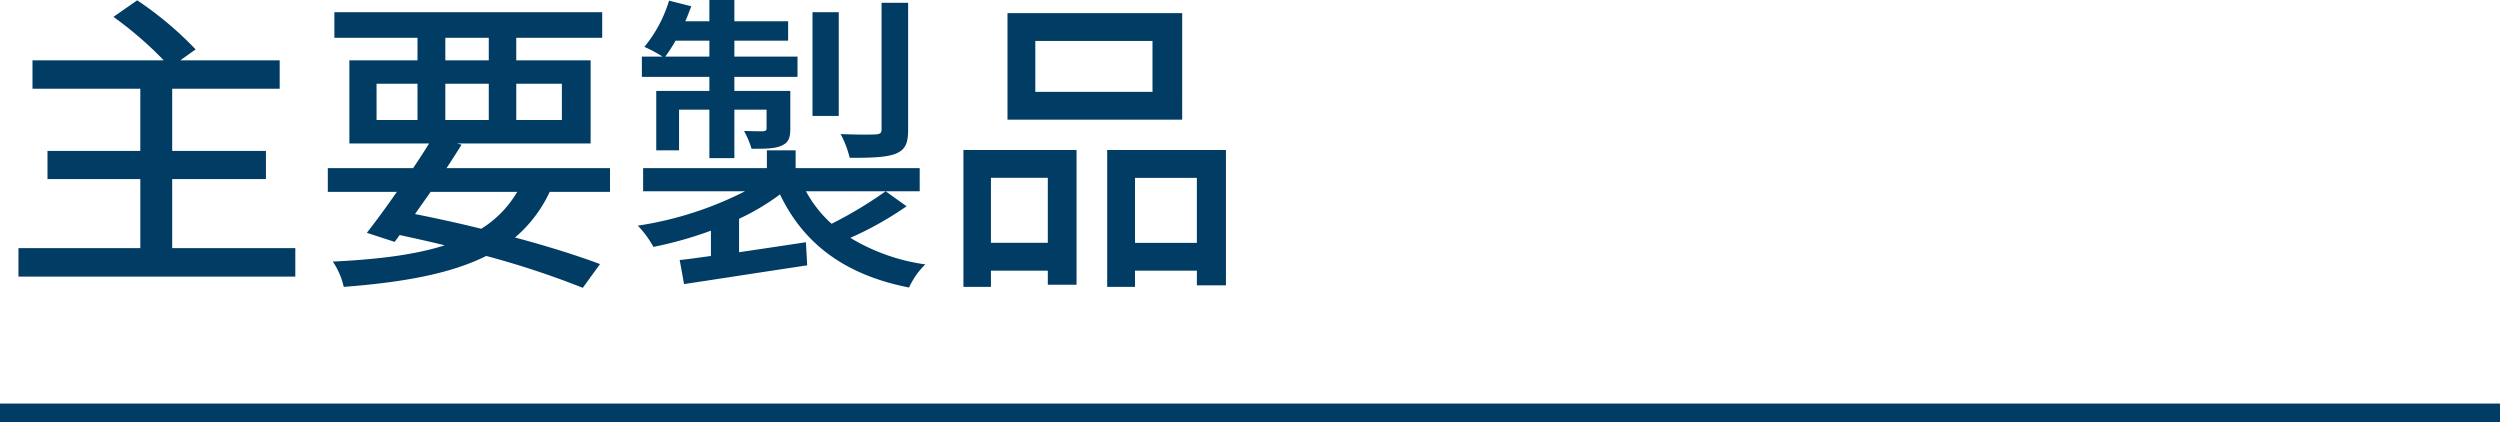 <svg xmlns="http://www.w3.org/2000/svg" width="400" height="67.57" viewBox="0 0 400 67.57"><defs><style>.a{fill:#003c64;}.b{fill:none;stroke:#003c64;stroke-miterlimit:10;stroke-width:3px;}</style></defs><g transform="translate(-670 -2891.791)"><path class="a" d="M717.252,2931.494v4.55h-44.3v-4.55h19.5v-11.051H677.6v-4.5H692.45v-9.951H675.2v-4.55h21a58.453,58.453,0,0,0-8.05-6.951l3.8-2.65a55.626,55.626,0,0,1,9.35,7.851l-2.45,1.75h15.9v4.55h-17.2v9.951h15v4.5h-15v11.051Z"/><path class="a" d="M757.951,2922.493a21.458,21.458,0,0,1-5.55,7.3c5.25,1.4,10,2.9,13.6,4.25l-2.751,3.8a139.788,139.788,0,0,0-15.451-5.1c-5.6,2.8-13.05,4.2-22.8,4.95a11.853,11.853,0,0,0-1.75-4.05c7.3-.35,13.2-1.1,17.9-2.6-2.35-.6-4.75-1.1-7.2-1.65l-.8,1.1-4.451-1.45c1.4-1.8,3.1-4.1,4.8-6.551H722.449v-3.8H736.1c.9-1.35,1.8-2.7,2.55-3.95H725.9v-13.3h10.9v-3.6H723.5v-4.1h42.853v4.1H752.6v3.6h11.9v13.3H743.1l.75.2q-1.125,1.8-2.4,3.75H767.6v3.8Zm-27.7-11.5H736.8v-5.8h-6.551Zm8.651,11.5c-.85,1.2-1.7,2.4-2.5,3.55,3.55.7,7.15,1.5,10.6,2.35a17.092,17.092,0,0,0,5.751-5.9Zm2.35-21.051h6.95v-3.6h-6.95Zm6.95,9.55v-5.8h-6.95v5.8Zm4.4-5.8v5.8h7.3v-5.8Z"/><path class="a" d="M815.051,2924.793a53.466,53.466,0,0,1-9,5.05,31.5,31.5,0,0,0,12,4.251,12.1,12.1,0,0,0-2.6,3.7c-10.2-2-16.851-6.95-20.651-14.9a37.168,37.168,0,0,1-6.55,3.9v5.351c3.4-.5,7.1-1.05,10.7-1.6l.2,3.7c-7,1.05-14.4,2.2-19.7,3l-.7-3.85c1.45-.15,3.151-.4,5-.65v-4.05a61.714,61.714,0,0,1-9.2,2.6,16.1,16.1,0,0,0-2.5-3.4,56.134,56.134,0,0,0,17.151-5.5H772.9v-3.7h19.8v-2.85h4.6v2.85h19.852v3.7h-18.2a19.658,19.658,0,0,0,4.1,5.2,65.928,65.928,0,0,0,8.65-5.2Zm-31.551-20.7H772.7v-3.25H776a20.466,20.466,0,0,0-2.9-1.55,21.472,21.472,0,0,0,3.95-7.4l3.55.9c-.3.8-.6,1.6-.95,2.4H783.5v-3.4h4v3.4h8.6v3.1h-8.6v2.55h10.1v3.25H787.5v2.25h8.95v5.9c0,1.6-.25,2.351-1.4,2.851-1.1.5-2.65.5-4.8.5a14.331,14.331,0,0,0-1.2-2.85c1.45.05,2.6.05,3.05.05.45-.05.55-.151.55-.5v-2.951H787.5v7.751h-4v-7.751h-4.851v6.5H775v-9.5h8.5Zm0-3.25v-2.55h-5.4a28.268,28.268,0,0,1-1.65,2.55Zm20.7,9.5H800v-16.6h4.2Zm11.1,2.2c0,2.2-.45,3.2-2,3.85-1.6.6-3.95.65-7.35.65a16.054,16.054,0,0,0-1.45-3.8c2.5.1,4.9.1,5.65.05.7-.05.9-.25.9-.8v-20.251h4.25Z"/><path class="a" d="M824.149,2915.793h18.1v21.551h-4.6v-2.25h-9.1v2.6h-4.4Zm4.4,4.45v10.4h9.1v-10.4Zm30.6-9.3H831.2v-17.052h27.952Zm-4.75-12.6H835.65v8.15H854.4Zm11.751,17.451v21.651H861.5v-2.35h-9.9v2.6h-4.45v-21.9Zm-4.651,14.851v-10.4h-9.9v10.4Z"/><line class="b" x2="400" transform="translate(670 2957.861)"/></g></svg>